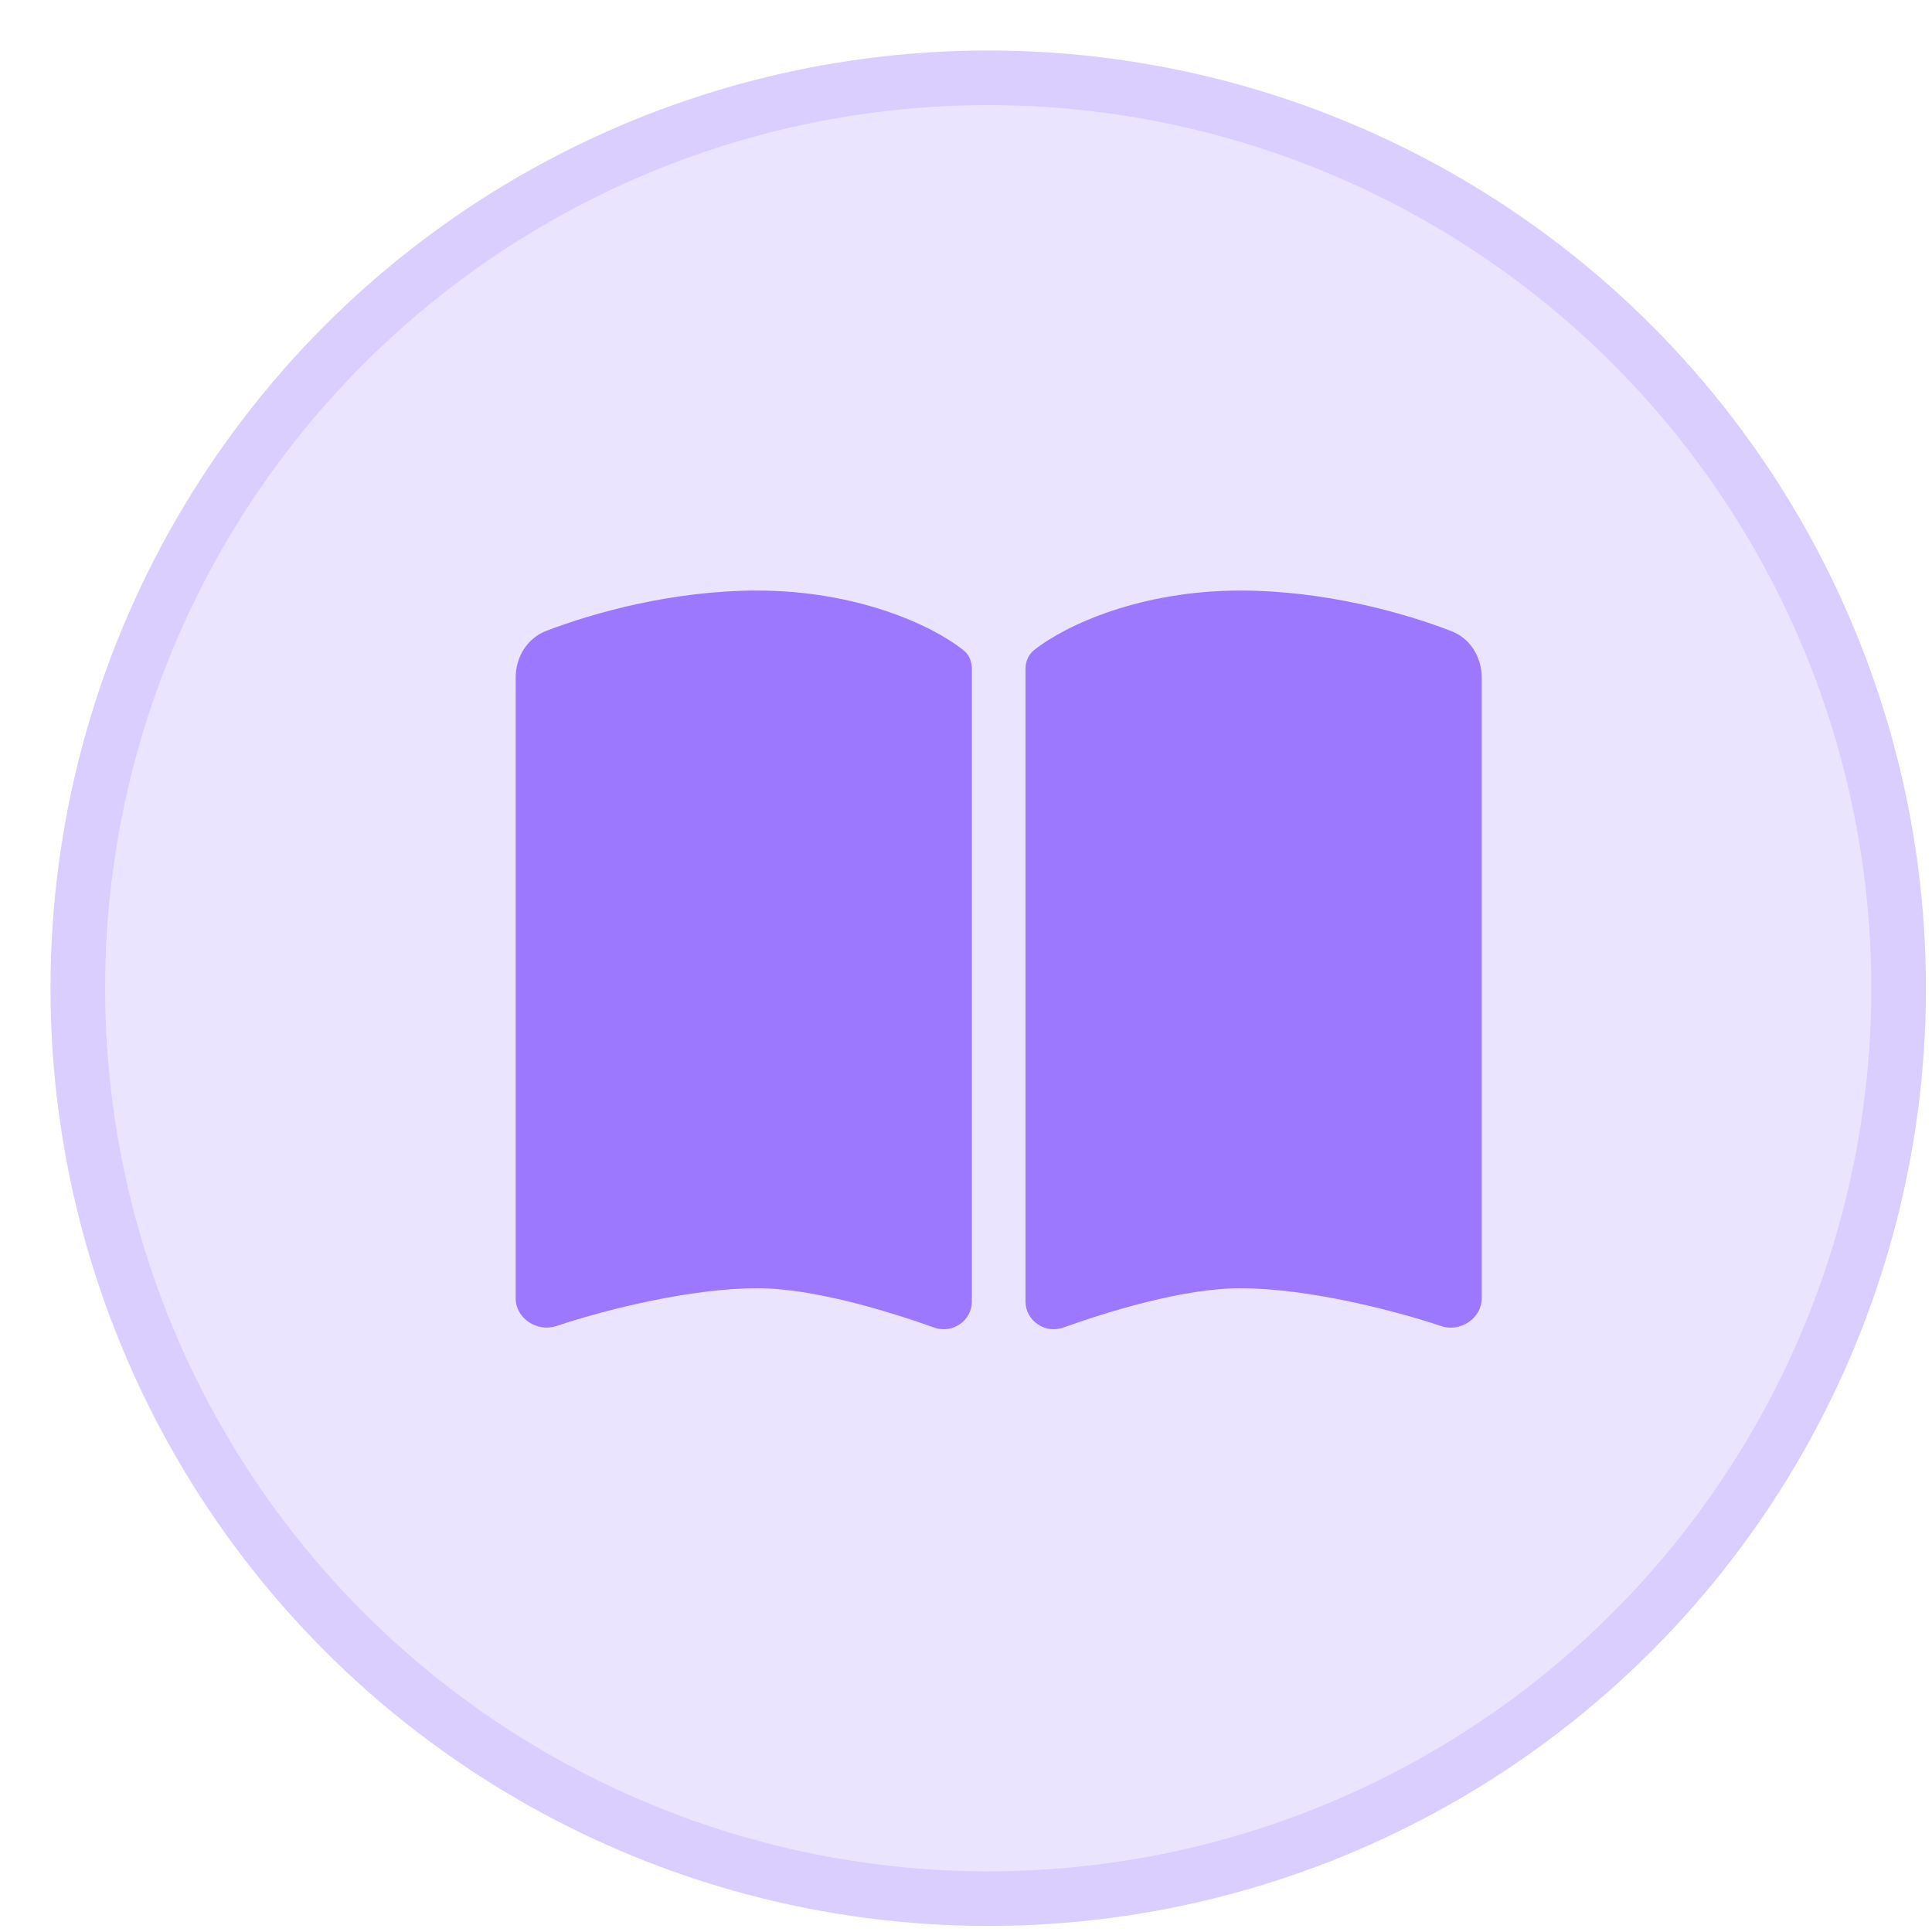 <svg width="36" height="36" viewBox="0 0 36 36" fill="none" xmlns="http://www.w3.org/2000/svg">
<g id="Group 3191">
<g id="5">
<circle cx="18.414" cy="18.414" r="17.473" fill="#7A4BFF" fill-opacity="0.15"/>
<circle cx="18.414" cy="18.414" r="16.964" stroke="#7A4BFF" stroke-opacity="0.15" stroke-width="1.017"/>
</g>
<g id="book-open-solid 1">
<path id="Vector" d="M17.409 24.738C17.747 24.857 18.109 24.61 18.109 24.254V12.46C18.109 12.329 18.059 12.198 17.953 12.116C17.341 11.629 15.934 11.004 14.109 11.004C12.531 11.004 11.056 11.419 10.175 11.757C9.822 11.895 9.609 12.245 9.609 12.623V24.195C9.609 24.566 10.009 24.826 10.363 24.71C11.347 24.382 12.906 24.004 14.109 24.004C15.169 24.004 16.578 24.441 17.409 24.738ZM19.809 24.738C20.641 24.441 22.05 24.004 23.109 24.004C24.312 24.004 25.872 24.382 26.856 24.71C27.209 24.829 27.609 24.566 27.609 24.195V12.623C27.609 12.245 27.397 11.895 27.044 11.76C26.163 11.419 24.688 11.004 23.109 11.004C21.284 11.004 19.878 11.629 19.266 12.116C19.163 12.198 19.109 12.329 19.109 12.46V24.254C19.109 24.61 19.475 24.857 19.809 24.738Z" fill="#7A4BFF" fill-opacity="0.7"/>
</g>
</g>
</svg>

